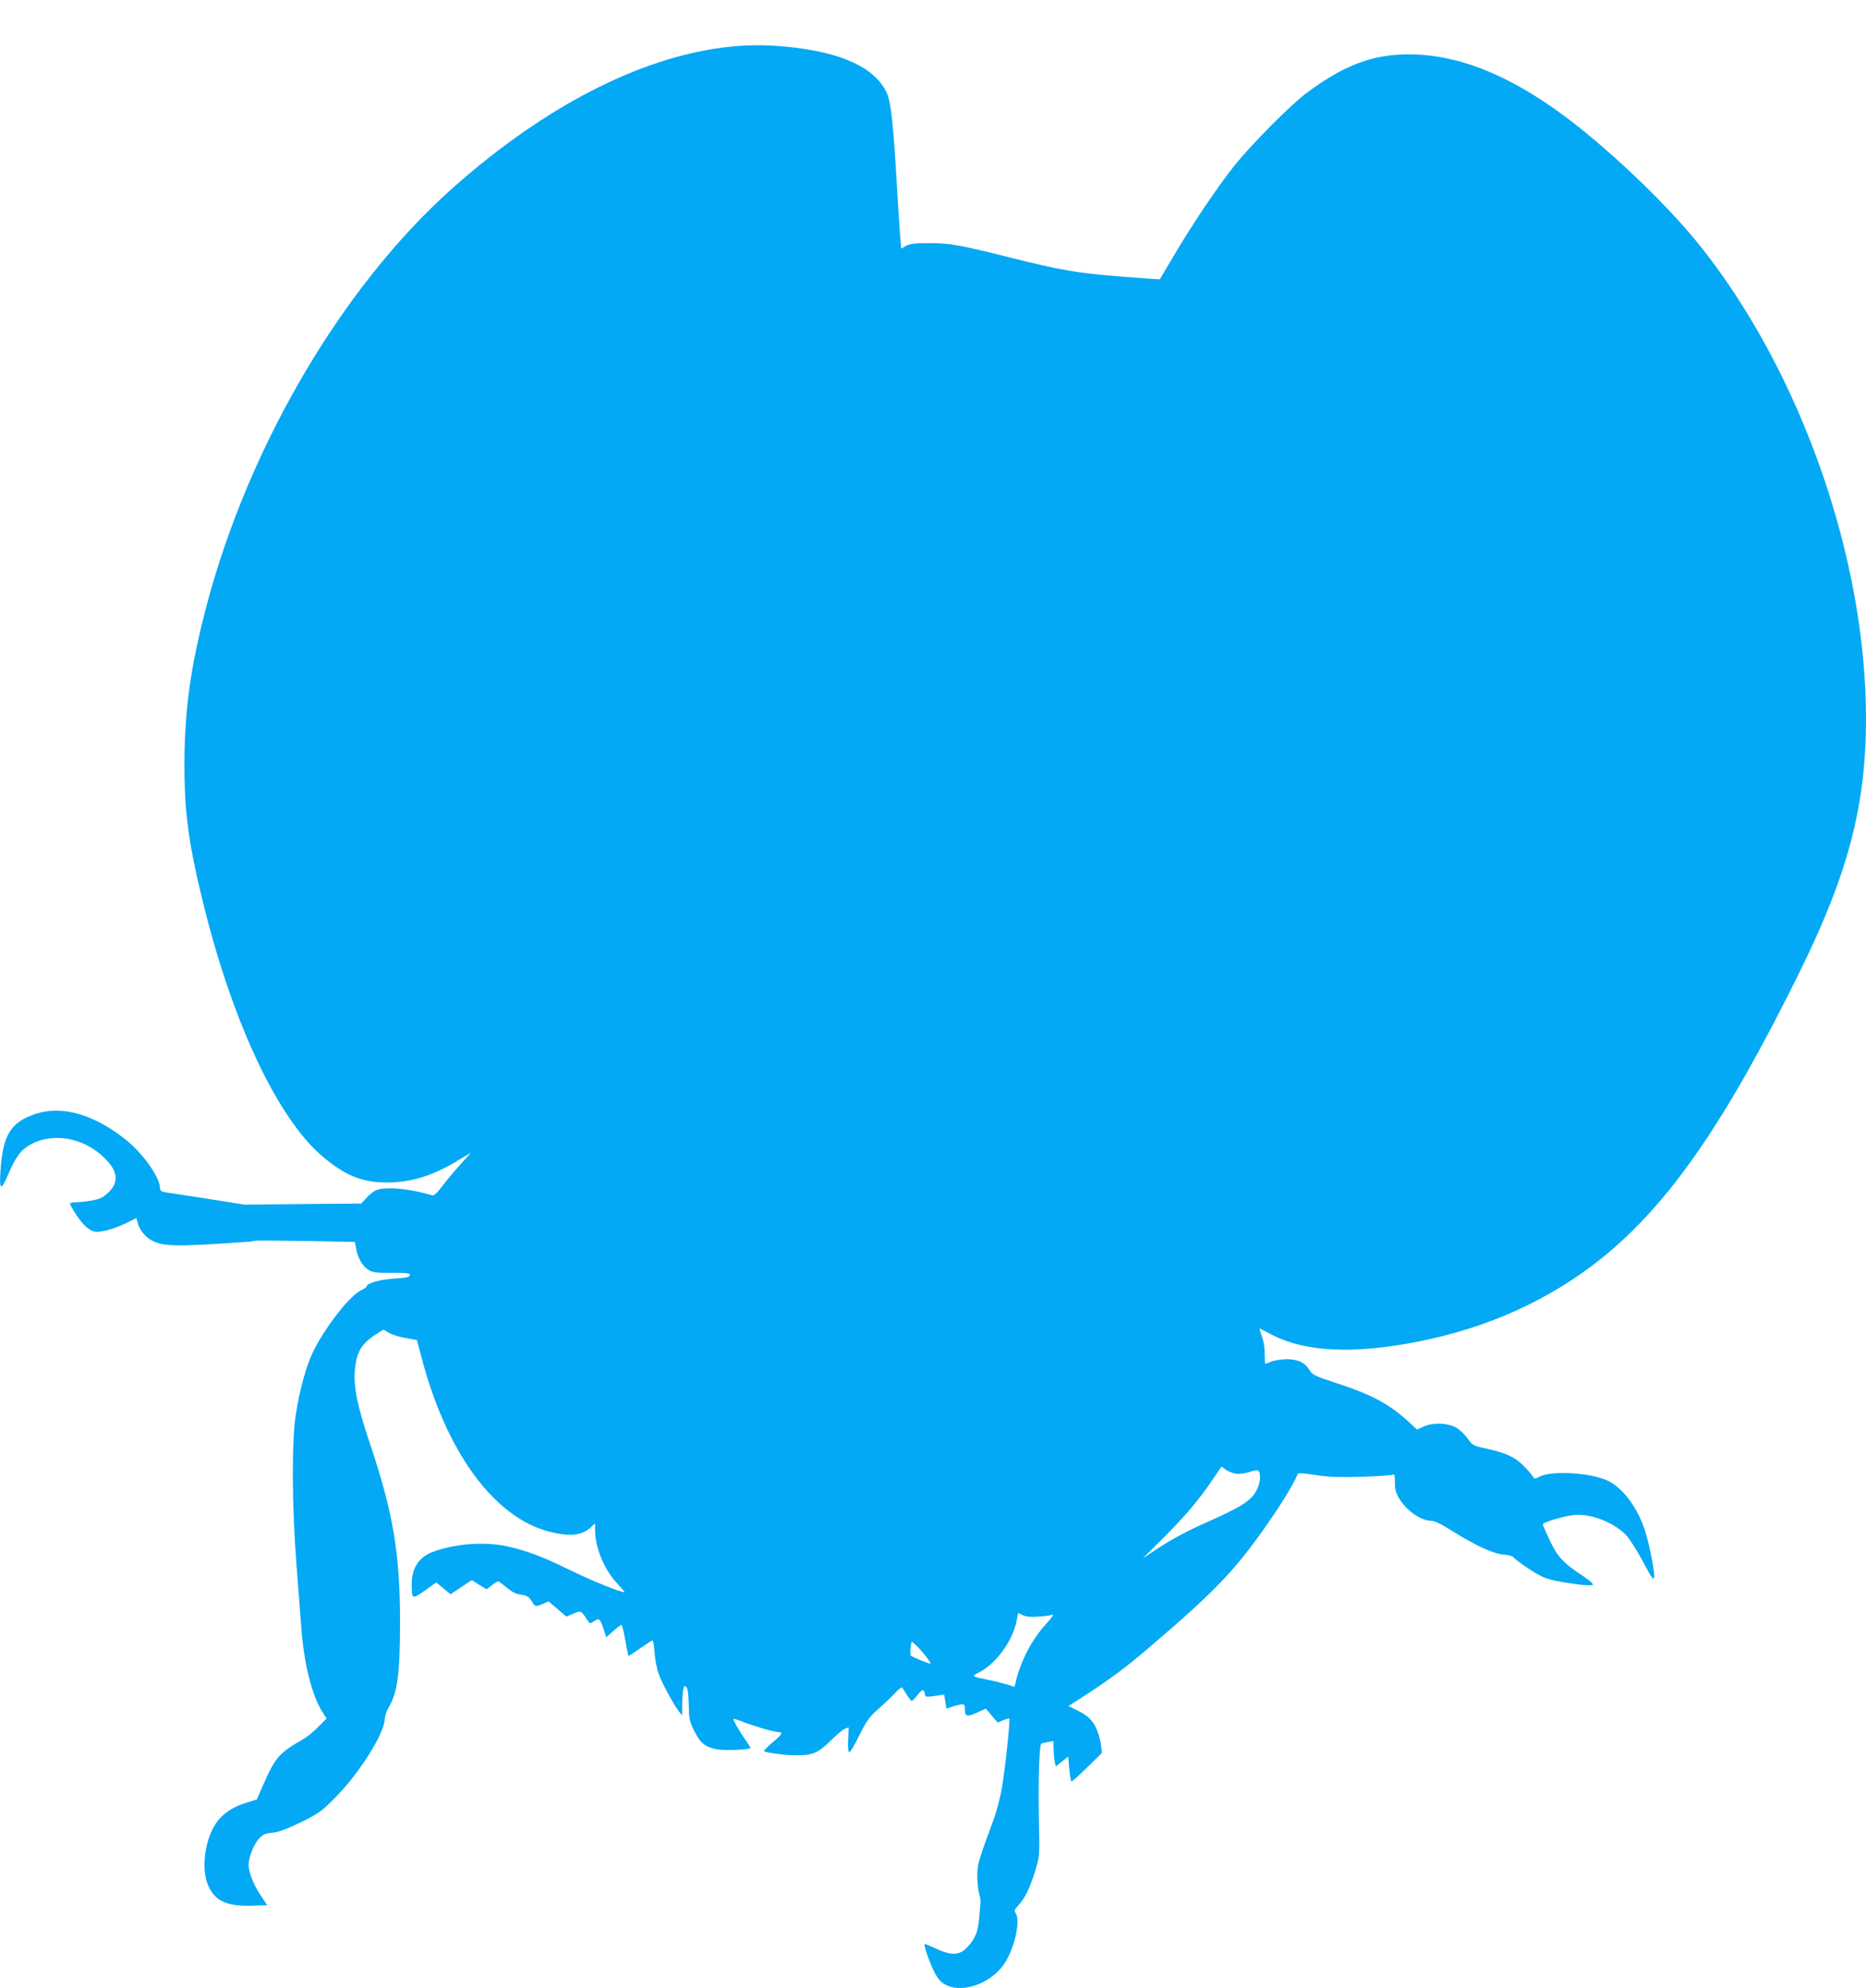 <?xml version="1.0" standalone="no"?>
<!DOCTYPE svg PUBLIC "-//W3C//DTD SVG 20010904//EN"
 "http://www.w3.org/TR/2001/REC-SVG-20010904/DTD/svg10.dtd">
<svg version="1.0" xmlns="http://www.w3.org/2000/svg"
 width="1201pt" height="1280pt" viewBox="0 0 1201 1280"
 preserveAspectRatio="xMidYMid meet">
<g transform="translate(0,1280) scale(0.1,-0.1)"
fill="#03a9f4" stroke="none">
<path d="M4660 12495 c-548 -69 -1153 -381 -1736 -896 -738 -652 -1364 -1736
-1623 -2810 -82 -337 -113 -588 -114 -909 0 -321 28 -521 128 -923 189 -756
476 -1360 760 -1601 144 -122 255 -168 410 -168 160 -1 300 42 465 143 l82 49
-75 -83 c-41 -46 -93 -109 -117 -141 -29 -38 -48 -55 -59 -51 -137 42 -296 58
-357 34 -16 -5 -44 -27 -64 -49 l-35 -38 -375 -3 -375 -4 -240 38 c-132 20
-255 39 -273 42 -23 4 -32 11 -32 25 0 70 -108 223 -220 313 -206 164 -412
223 -582 166 -160 -54 -210 -135 -225 -368 -8 -127 3 -130 52 -16 48 111 82
155 143 188 146 79 343 43 475 -88 89 -87 94 -159 18 -228 -30 -27 -52 -37
-103 -46 -36 -6 -81 -11 -101 -11 -20 0 -37 -4 -37 -8 0 -5 17 -36 38 -68 50
-77 94 -114 136 -114 44 0 129 26 198 61 l56 28 7 -27 c11 -48 52 -99 97 -120
75 -37 157 -38 600 -7 25 1 50 5 55 7 4 3 152 2 328 -1 l319 -6 8 -42 c10 -61
42 -115 80 -138 28 -17 50 -20 151 -19 102 0 117 -2 115 -15 -3 -13 -23 -17
-100 -22 -91 -5 -178 -30 -178 -50 0 -4 -16 -16 -35 -25 -82 -38 -261 -276
-326 -432 -39 -94 -73 -227 -96 -374 -26 -167 -24 -587 5 -958 12 -157 27
-346 32 -420 18 -225 68 -424 134 -529 l28 -44 -54 -54 c-29 -30 -73 -66 -98
-80 -154 -88 -178 -116 -256 -293 l-41 -94 -70 -22 c-85 -25 -154 -73 -194
-133 -72 -109 -95 -294 -49 -399 43 -100 120 -135 284 -130 l96 3 -40 60 c-48
71 -80 152 -80 200 0 50 35 136 70 172 24 25 40 31 83 35 38 3 87 21 181 66
118 58 134 70 219 155 155 155 318 412 323 506 1 22 11 55 22 73 60 99 76 213
77 548 0 449 -44 712 -195 1160 -79 235 -105 360 -96 468 10 118 41 171 137
233 l47 30 36 -22 c20 -11 68 -26 108 -33 l71 -12 29 -108 c159 -613 468
-1035 823 -1126 132 -34 212 -25 268 28 l27 26 0 -42 c0 -114 59 -258 143
-346 29 -31 50 -56 47 -56 -28 0 -209 73 -342 138 -180 88 -270 123 -398 154
-148 36 -347 23 -496 -33 -88 -33 -134 -104 -134 -208 0 -97 2 -98 85 -40 l73
52 46 -38 46 -38 69 46 68 45 47 -30 48 -29 33 25 c19 15 37 26 41 26 4 0 29
-18 55 -40 35 -29 60 -42 93 -46 38 -6 50 -12 67 -40 24 -39 24 -39 73 -19
l37 16 57 -49 57 -49 45 19 c50 21 49 22 91 -42 16 -24 16 -24 44 -6 32 21 37
17 60 -52 l17 -52 45 40 c25 22 49 40 53 40 4 0 15 -45 25 -100 9 -55 19 -100
21 -100 3 0 37 22 76 50 39 27 74 50 78 50 4 0 10 -36 13 -79 3 -44 15 -106
27 -138 20 -57 95 -195 131 -242 l19 -24 1 74 c1 41 4 85 8 98 6 21 8 22 20 8
8 -11 13 -50 14 -114 2 -89 5 -105 35 -165 38 -78 70 -104 144 -119 53 -10
218 -3 218 9 0 4 -16 30 -36 57 -33 47 -74 118 -74 129 0 3 24 -4 53 -15 75
-30 207 -69 234 -69 36 0 28 -15 -37 -69 -33 -28 -56 -52 -52 -55 17 -10 140
-26 206 -26 107 0 141 15 221 93 38 38 80 73 93 78 l24 9 -3 -77 c-3 -46 0
-80 6 -83 6 -3 35 45 65 107 49 98 63 118 125 173 39 34 87 80 108 103 23 26
40 38 45 31 4 -6 17 -27 30 -47 13 -20 27 -37 30 -37 4 0 20 16 35 35 32 41
44 44 49 13 3 -24 6 -25 84 -13 l41 7 7 -45 7 -46 47 15 c65 19 72 18 72 -13
0 -54 12 -58 76 -29 l59 27 38 -45 38 -45 36 15 c19 8 37 13 39 11 7 -6 -26
-319 -46 -438 -10 -63 -35 -160 -56 -215 -98 -267 -104 -287 -104 -359 0 -38
5 -88 11 -110 6 -22 10 -47 10 -55 -11 -162 -18 -200 -47 -246 -16 -27 -45
-59 -64 -72 -44 -30 -95 -25 -183 17 -34 16 -63 28 -66 26 -8 -8 41 -143 70
-194 24 -41 40 -57 76 -73 116 -51 300 25 377 156 61 104 94 267 63 310 -11
15 -9 22 19 52 41 43 76 117 110 230 26 89 26 90 20 349 -4 220 3 448 16 460
1 2 20 6 41 10 l37 7 1 -53 c1 -30 4 -67 8 -82 l6 -29 40 32 40 32 7 -77 c4
-43 10 -80 13 -83 3 -3 49 37 101 89 l96 94 -6 55 c-4 30 -18 79 -32 107 -26
55 -56 81 -132 118 l-46 22 60 38 c212 137 301 202 474 351 431 368 555 501
782 834 75 110 146 230 159 269 4 10 28 9 119 -5 89 -13 155 -15 290 -11 96 3
185 9 197 12 20 7 21 4 21 -48 -1 -43 6 -66 26 -101 46 -79 141 -146 206 -146
23 0 65 -20 139 -67 148 -93 263 -146 331 -151 34 -3 58 -10 63 -19 5 -8 49
-41 98 -73 70 -46 105 -62 162 -74 113 -24 239 -38 249 -28 5 5 -23 30 -72 62
-118 78 -156 119 -206 225 -24 51 -44 97 -44 102 0 14 144 56 211 61 104 8
258 -55 328 -134 21 -24 63 -89 94 -146 72 -133 73 -134 82 -126 10 9 -21 181
-52 287 -44 153 -144 291 -245 339 -111 52 -361 67 -439 26 -33 -16 -33 -16
-48 7 -8 13 -35 44 -61 69 -51 51 -115 79 -239 106 -79 17 -83 19 -116 65 -20
28 -53 58 -77 71 -56 29 -147 31 -206 4 l-42 -19 -47 44 c-128 119 -242 181
-480 258 -129 42 -146 51 -163 79 -31 50 -75 72 -148 72 -34 0 -79 -7 -99 -15
-19 -8 -37 -15 -39 -15 -2 0 -4 29 -4 65 0 40 -7 84 -19 115 -11 28 -16 50
-13 48 4 -2 40 -20 81 -42 216 -111 531 -125 951 -40 445 89 842 271 1170 535
433 349 798 877 1274 1844 312 634 426 1069 426 1630 0 1026 -413 2211 -1054
3025 -161 204 -405 452 -670 679 -451 387 -844 571 -1218 571 -234 0 -417 -69
-658 -248 -101 -75 -355 -331 -464 -467 -108 -135 -274 -382 -391 -581 -49
-82 -89 -150 -90 -152 -1 -1 -117 7 -256 18 -273 22 -385 41 -699 120 -336 84
-393 94 -525 95 -96 0 -126 -4 -152 -17 l-32 -18 -5 53 c-3 28 -13 176 -22
327 -24 424 -39 562 -67 623 -77 164 -295 263 -652 297 -140 13 -263 11 -395
-5z m3296 -9182 c22 -3 58 2 83 10 24 9 50 13 57 10 21 -8 17 -77 -6 -122 -36
-72 -95 -110 -335 -216 -104 -46 -209 -102 -283 -150 l-117 -77 130 129 c140
139 234 250 321 380 l56 82 27 -20 c15 -11 45 -23 67 -26z m-1272 -920 c39 2
80 8 91 13 11 4 -7 -22 -40 -58 -92 -100 -161 -231 -195 -365 l-10 -42 -48 15
c-26 8 -81 22 -122 30 -109 22 -109 22 -60 47 108 54 215 199 242 327 l11 57
30 -15 c21 -10 49 -13 101 -9z m-759 -215 c40 -45 71 -88 63 -88 -15 1 -126
47 -127 53 -5 27 1 87 8 87 5 0 30 -23 56 -52z"/>
</g>
</svg>
